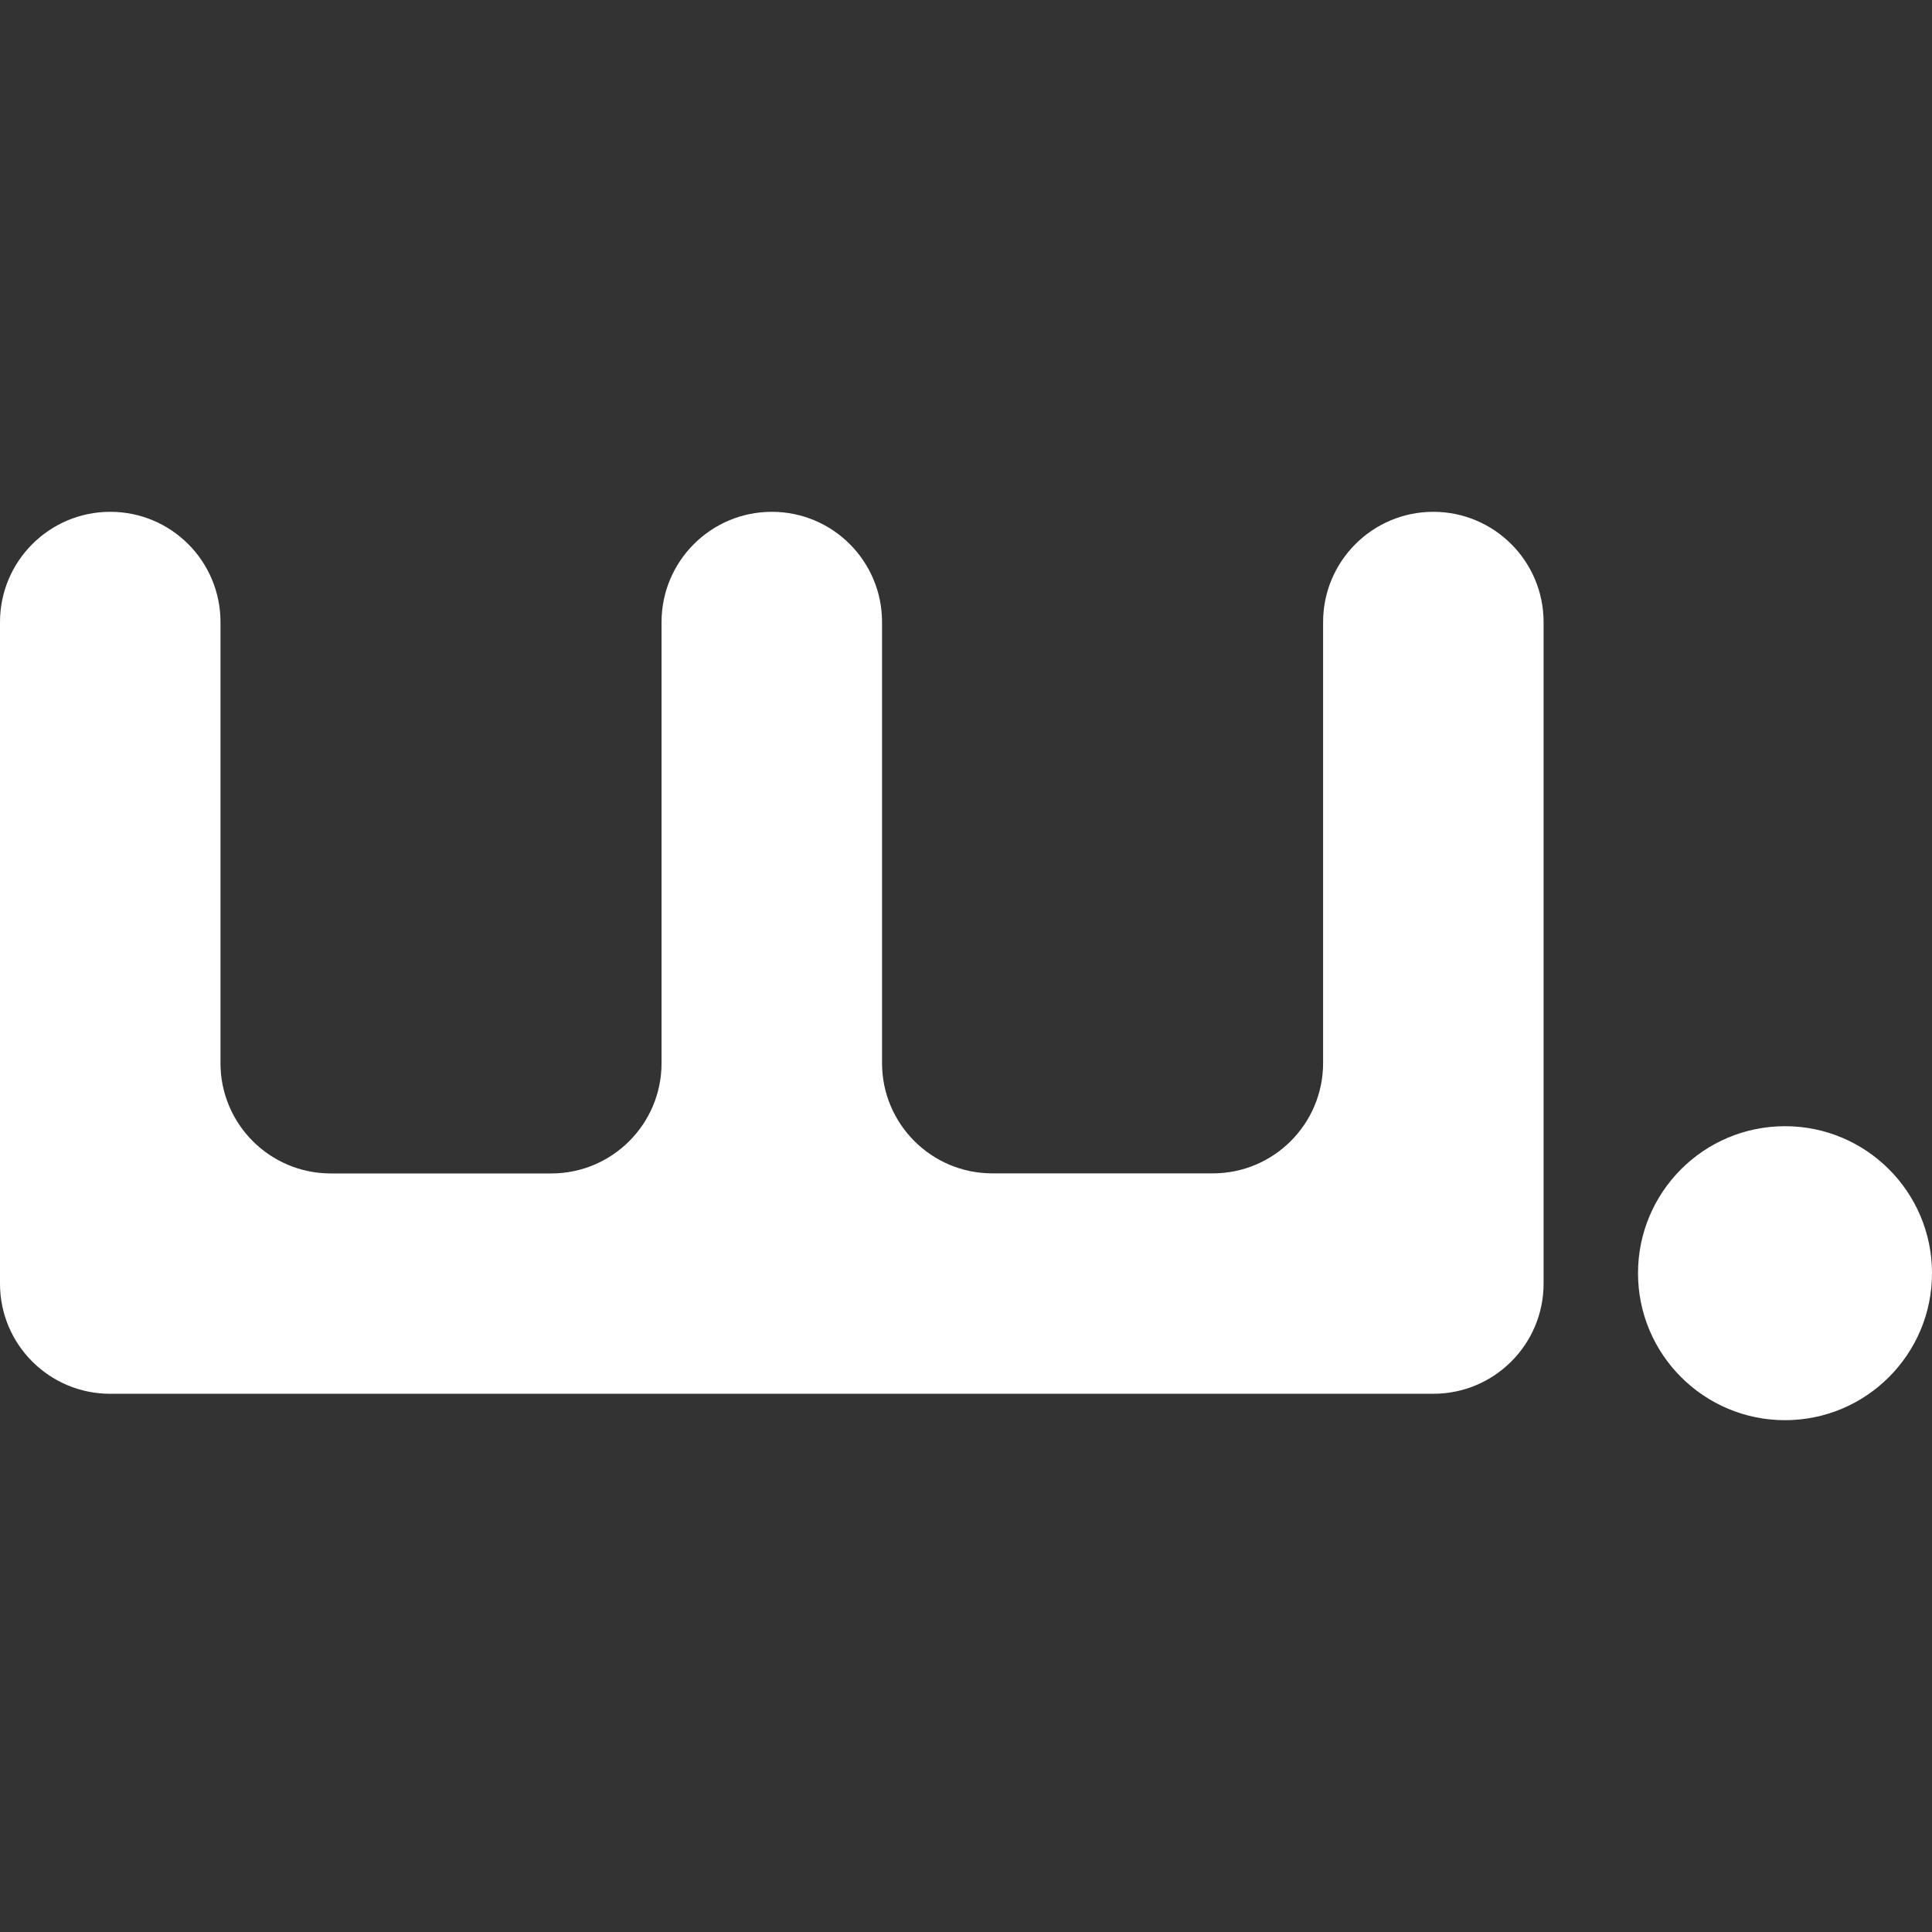 <svg role="img" viewBox="0 0 24 24" xmlns="http://www.w3.org/2000/svg" id="Wagmi--Streamline-Simple-Icons" height="24" width="24">
  <rect x="0" y="0" width="24" height="24" fill="#333333" stroke="none"/>
  <path d="M2.739 13.207c0 0.756 0.613 1.37 1.37 1.37h2.739c0.756 0 1.37 -0.613 1.37 -1.37V7.728c0 -0.756 0.613 -1.37 1.37 -1.37s1.369 0.613 1.369 1.37v5.478c0 0.756 0.613 1.37 1.37 1.37h2.739c0.756 0 1.37 -0.613 1.37 -1.37V7.728c0 -0.756 0.613 -1.37 1.369 -1.37s1.37 0.613 1.37 1.37v8.217c0 0.756 -0.613 1.369 -1.37 1.369H1.37C0.613 17.315 0 16.702 0 15.946V7.728c0 -0.756 0.613 -1.37 1.37 -1.37s1.369 0.613 1.369 1.37zm19.435 4.435c1.008 0 1.826 -0.818 1.826 -1.826 0 -1.009 -0.818 -1.826 -1.826 -1.826 -1.009 0 -1.826 0.818 -1.826 1.826 0 1.008 0.818 1.826 1.826 1.826z" fill="#ffffff" stroke-width="1"></path>
</svg>